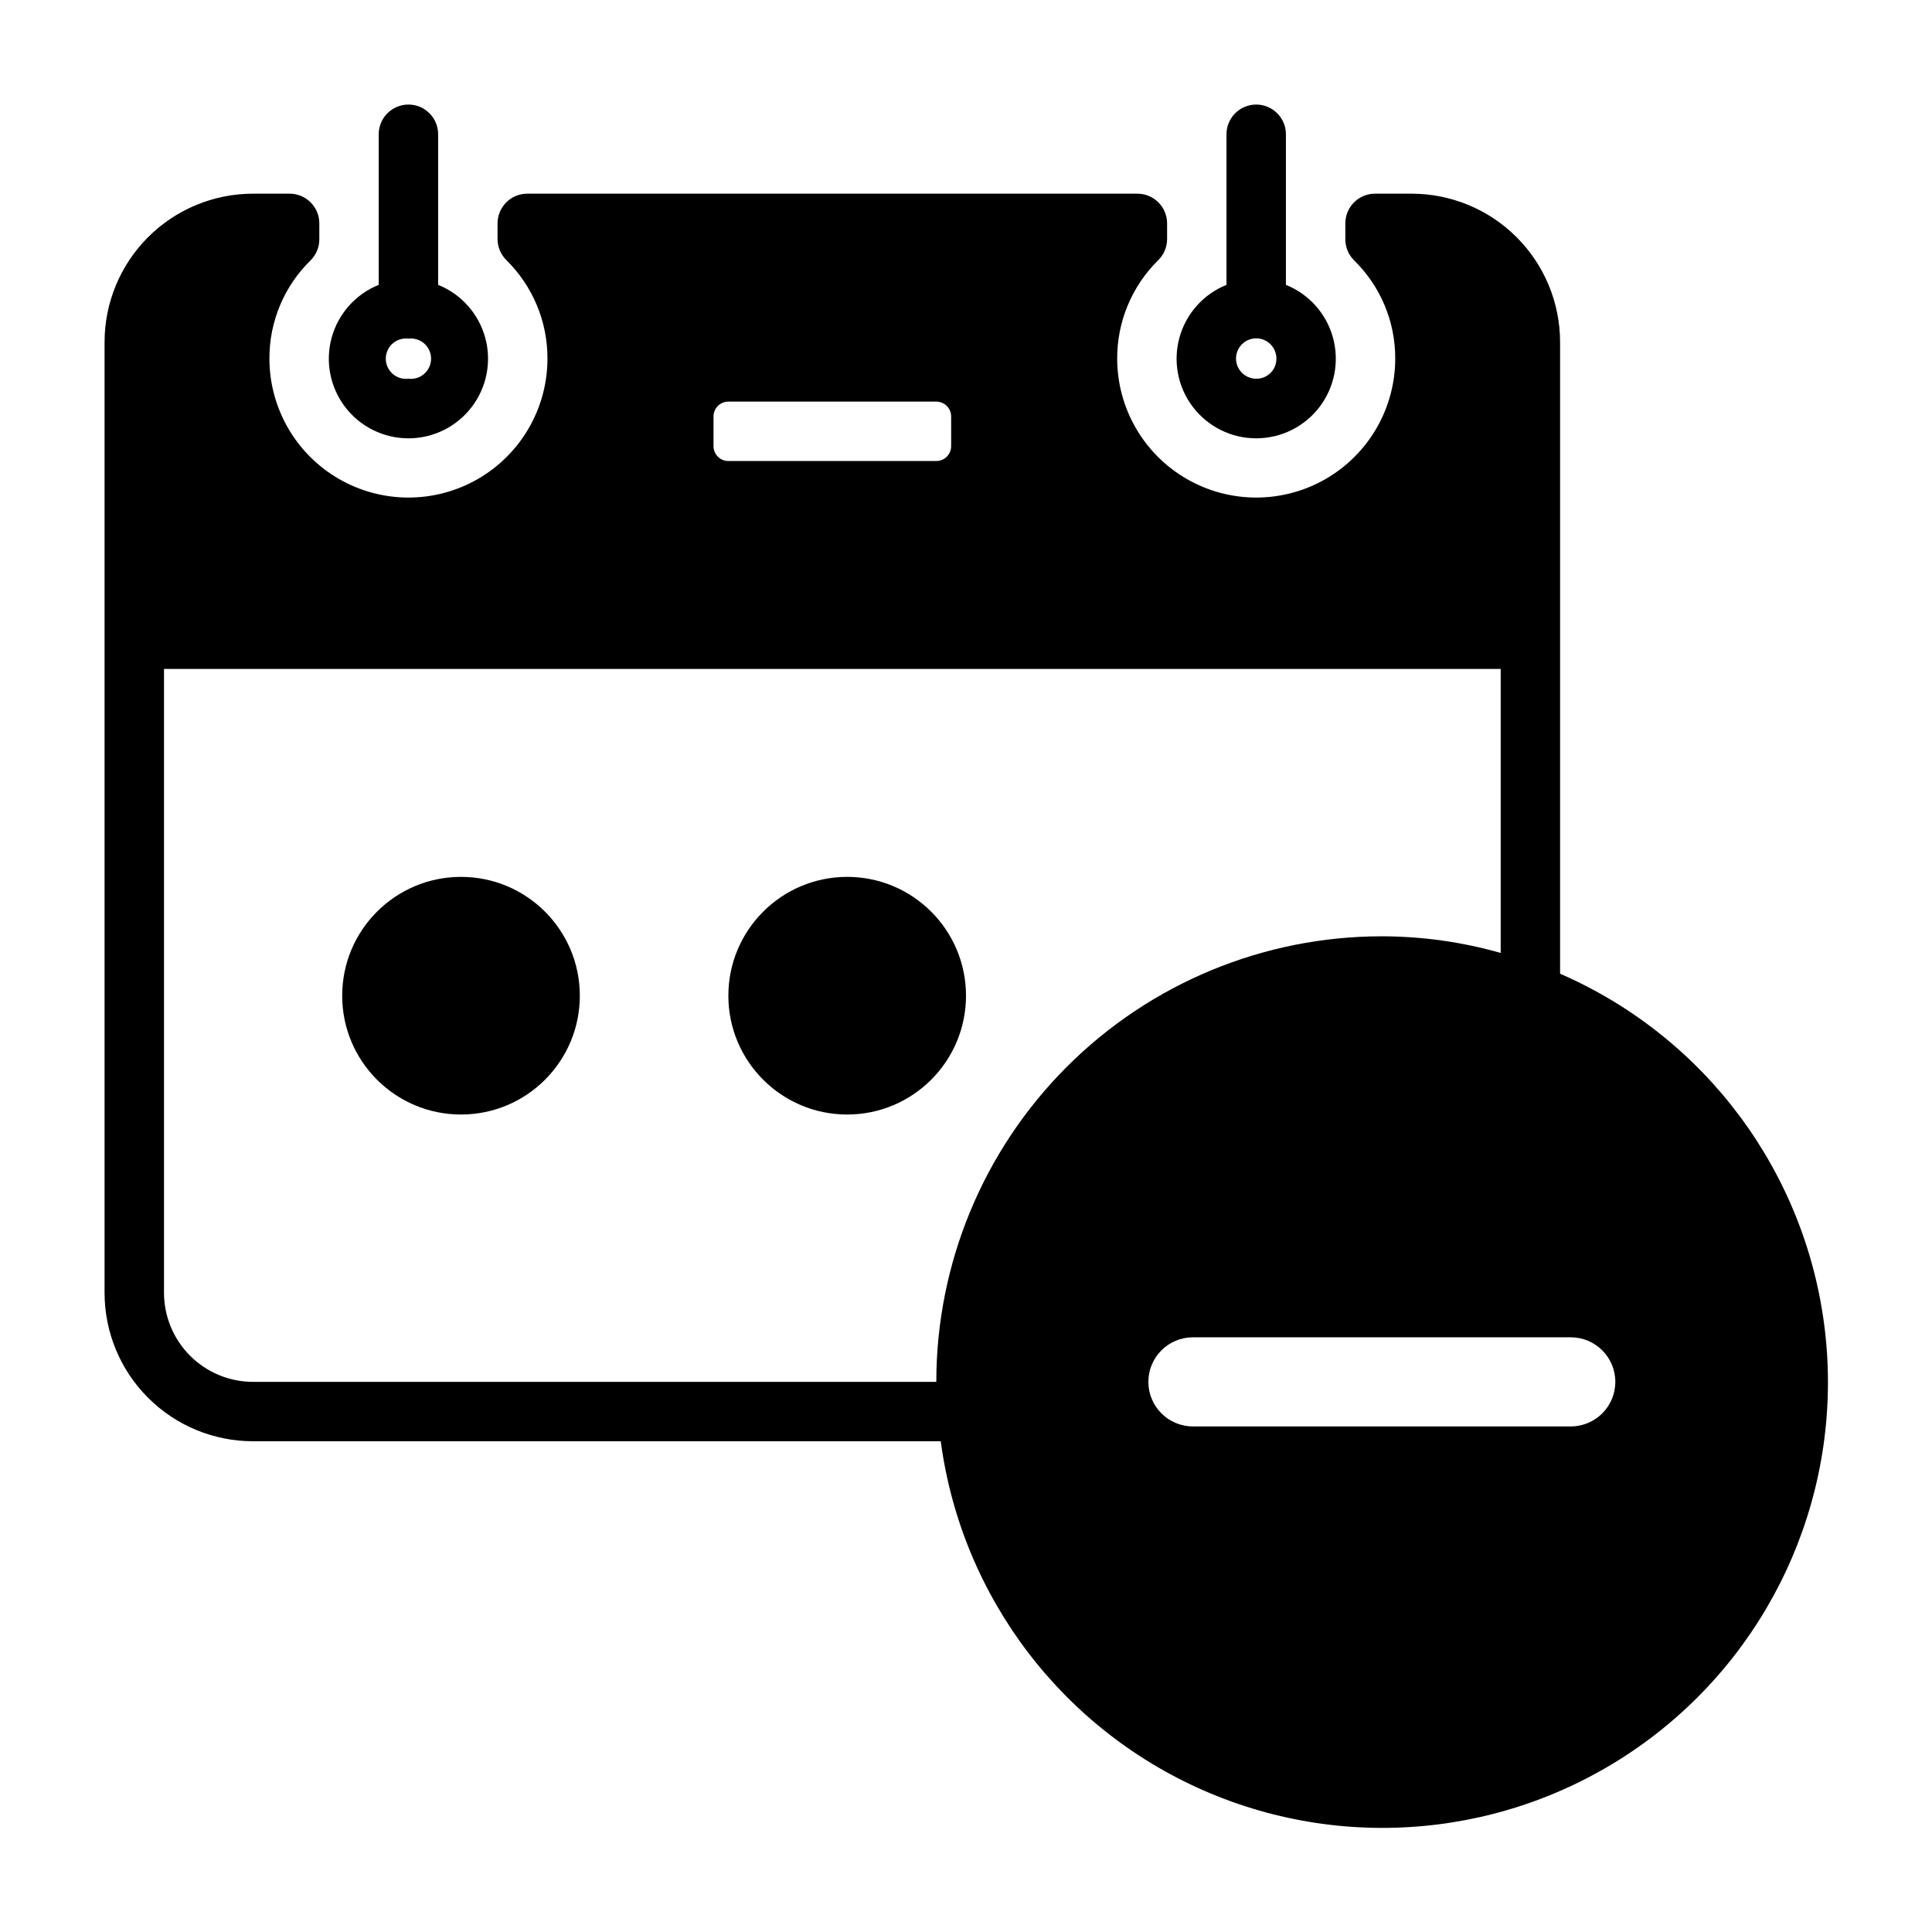 <?xml version="1.0" encoding="UTF-8"?>
<!-- Uploaded to: SVG Find, www.svgrepo.com, Generator: SVG Find Mixer Tools -->
<svg fill="#000000" width="800px" height="800px" version="1.1" viewBox="144 144 512 512" xmlns="http://www.w3.org/2000/svg">
 <g>
  <path d="m557.44 402.05v-167.36c0-10.441-4.144-20.453-11.527-27.832-7.383-7.383-17.391-11.531-27.832-11.531h-9.684c-4.348 0-7.871 3.527-7.871 7.875v4.172c-0.012 2.09 0.809 4.102 2.285 5.59 7.023 6.844 10.973 16.246 10.941 26.055 0 13.16-7.023 25.324-18.422 31.906-11.398 6.578-25.441 6.578-36.84 0-11.398-6.582-18.422-18.746-18.422-31.906-0.027-9.793 3.891-19.184 10.863-26.055 1.504-1.473 2.356-3.488 2.363-5.59v-4.172c0-2.09-0.832-4.09-2.305-5.566-1.477-1.477-3.481-2.309-5.566-2.309h-161.69c-4.348 0-7.875 3.527-7.875 7.875v4.172c0.012 2.102 0.859 4.117 2.363 5.59 6.973 6.871 10.891 16.262 10.863 26.055 0 13.16-7.023 25.324-18.422 31.906-11.398 6.578-25.441 6.578-36.84 0-11.398-6.582-18.422-18.746-18.422-31.906-0.031-9.809 3.918-19.211 10.941-26.055 1.477-1.488 2.297-3.5 2.285-5.59v-4.172c0-2.09-0.828-4.09-2.305-5.566-1.477-1.477-3.481-2.309-5.566-2.309h-9.684c-10.438 0-20.449 4.148-27.832 11.531-7.383 7.379-11.527 17.391-11.527 27.832v251.9c0 10.441 4.144 20.453 11.527 27.832 7.383 7.383 17.395 11.527 27.832 11.527h182.24c5.551 41.617 32.785 77.152 71.523 93.336s83.156 10.582 116.66-14.715c33.504-25.293 51.062-66.477 46.109-108.17-4.953-41.688-31.668-77.613-70.168-94.355zm-224.35-147.68c0-2.176 1.762-3.938 3.938-3.938h55.105-0.004c1.047 0 2.047 0.414 2.785 1.152 0.738 0.738 1.152 1.738 1.152 2.785v7.871c0 1.043-0.414 2.043-1.152 2.781-0.738 0.738-1.738 1.156-2.785 1.156h-55.102c-2.176 0-3.938-1.766-3.938-3.938zm59.039 255.84h-181.05c-6.266 0-12.27-2.488-16.699-6.918-4.43-4.43-6.918-10.434-6.918-16.699v-165.31h354.24v75.258c-10.242-2.914-20.84-4.394-31.488-4.41-31.316 0-61.352 12.441-83.496 34.586-22.145 22.145-34.586 52.18-34.586 83.496zm168.14 11.809h-100.13c-6.519 0-11.809-5.289-11.809-11.809 0-6.523 5.289-11.809 11.809-11.809h100.13c6.519 0 11.809 5.285 11.809 11.809 0 6.519-5.289 11.809-11.809 11.809z"/>
  <path d="m297.66 407.87c0 17.391-14.098 31.488-31.488 31.488s-31.488-14.098-31.488-31.488 14.098-31.488 31.488-31.488 31.488 14.098 31.488 31.488"/>
  <path d="m400 407.87c0 17.391-14.098 31.488-31.488 31.488s-31.488-14.098-31.488-31.488 14.098-31.488 31.488-31.488 31.488 14.098 31.488 31.488"/>
  <path d="m260.11 219.49v-39.91c0-4.348-3.523-7.871-7.871-7.871-4.348 0-7.875 3.523-7.875 7.871v39.91c-6.106 2.457-10.719 7.625-12.465 13.973-1.75 6.348-0.434 13.148 3.559 18.387 3.988 5.238 10.195 8.312 16.781 8.312 6.582 0 12.789-3.074 16.781-8.312 3.988-5.238 5.305-12.039 3.559-18.387-1.75-6.348-6.359-11.516-12.469-13.973zm-7.871 24.875c-1.523 0.188-3.051-0.289-4.199-1.305-1.145-1.016-1.805-2.477-1.805-4.008s0.66-2.992 1.805-4.008c1.148-1.016 2.676-1.492 4.199-1.305 1.52-0.188 3.047 0.289 4.195 1.305s1.805 2.477 1.805 4.008-0.656 2.992-1.805 4.008-2.676 1.492-4.195 1.305z"/>
  <path d="m484.78 219.49v-39.91c0-4.348-3.527-7.871-7.875-7.871-4.344 0-7.871 3.523-7.871 7.871v39.91c-6.109 2.457-10.719 7.625-12.469 13.973-1.746 6.348-0.43 13.148 3.559 18.387 3.992 5.238 10.199 8.312 16.781 8.312 6.586 0 12.793-3.074 16.785-8.312 3.988-5.238 5.305-12.039 3.559-18.387-1.75-6.348-6.359-11.516-12.469-13.973zm-7.871 24.875h-0.004c-2.164 0-4.113-1.305-4.945-3.305-0.828-2-0.367-4.301 1.164-5.832 1.527-1.531 3.832-1.988 5.832-1.16 2 0.828 3.305 2.781 3.305 4.945 0.02 1.426-0.535 2.801-1.543 3.809-1.012 1.008-2.383 1.566-3.812 1.543z"/>
 </g>
</svg>